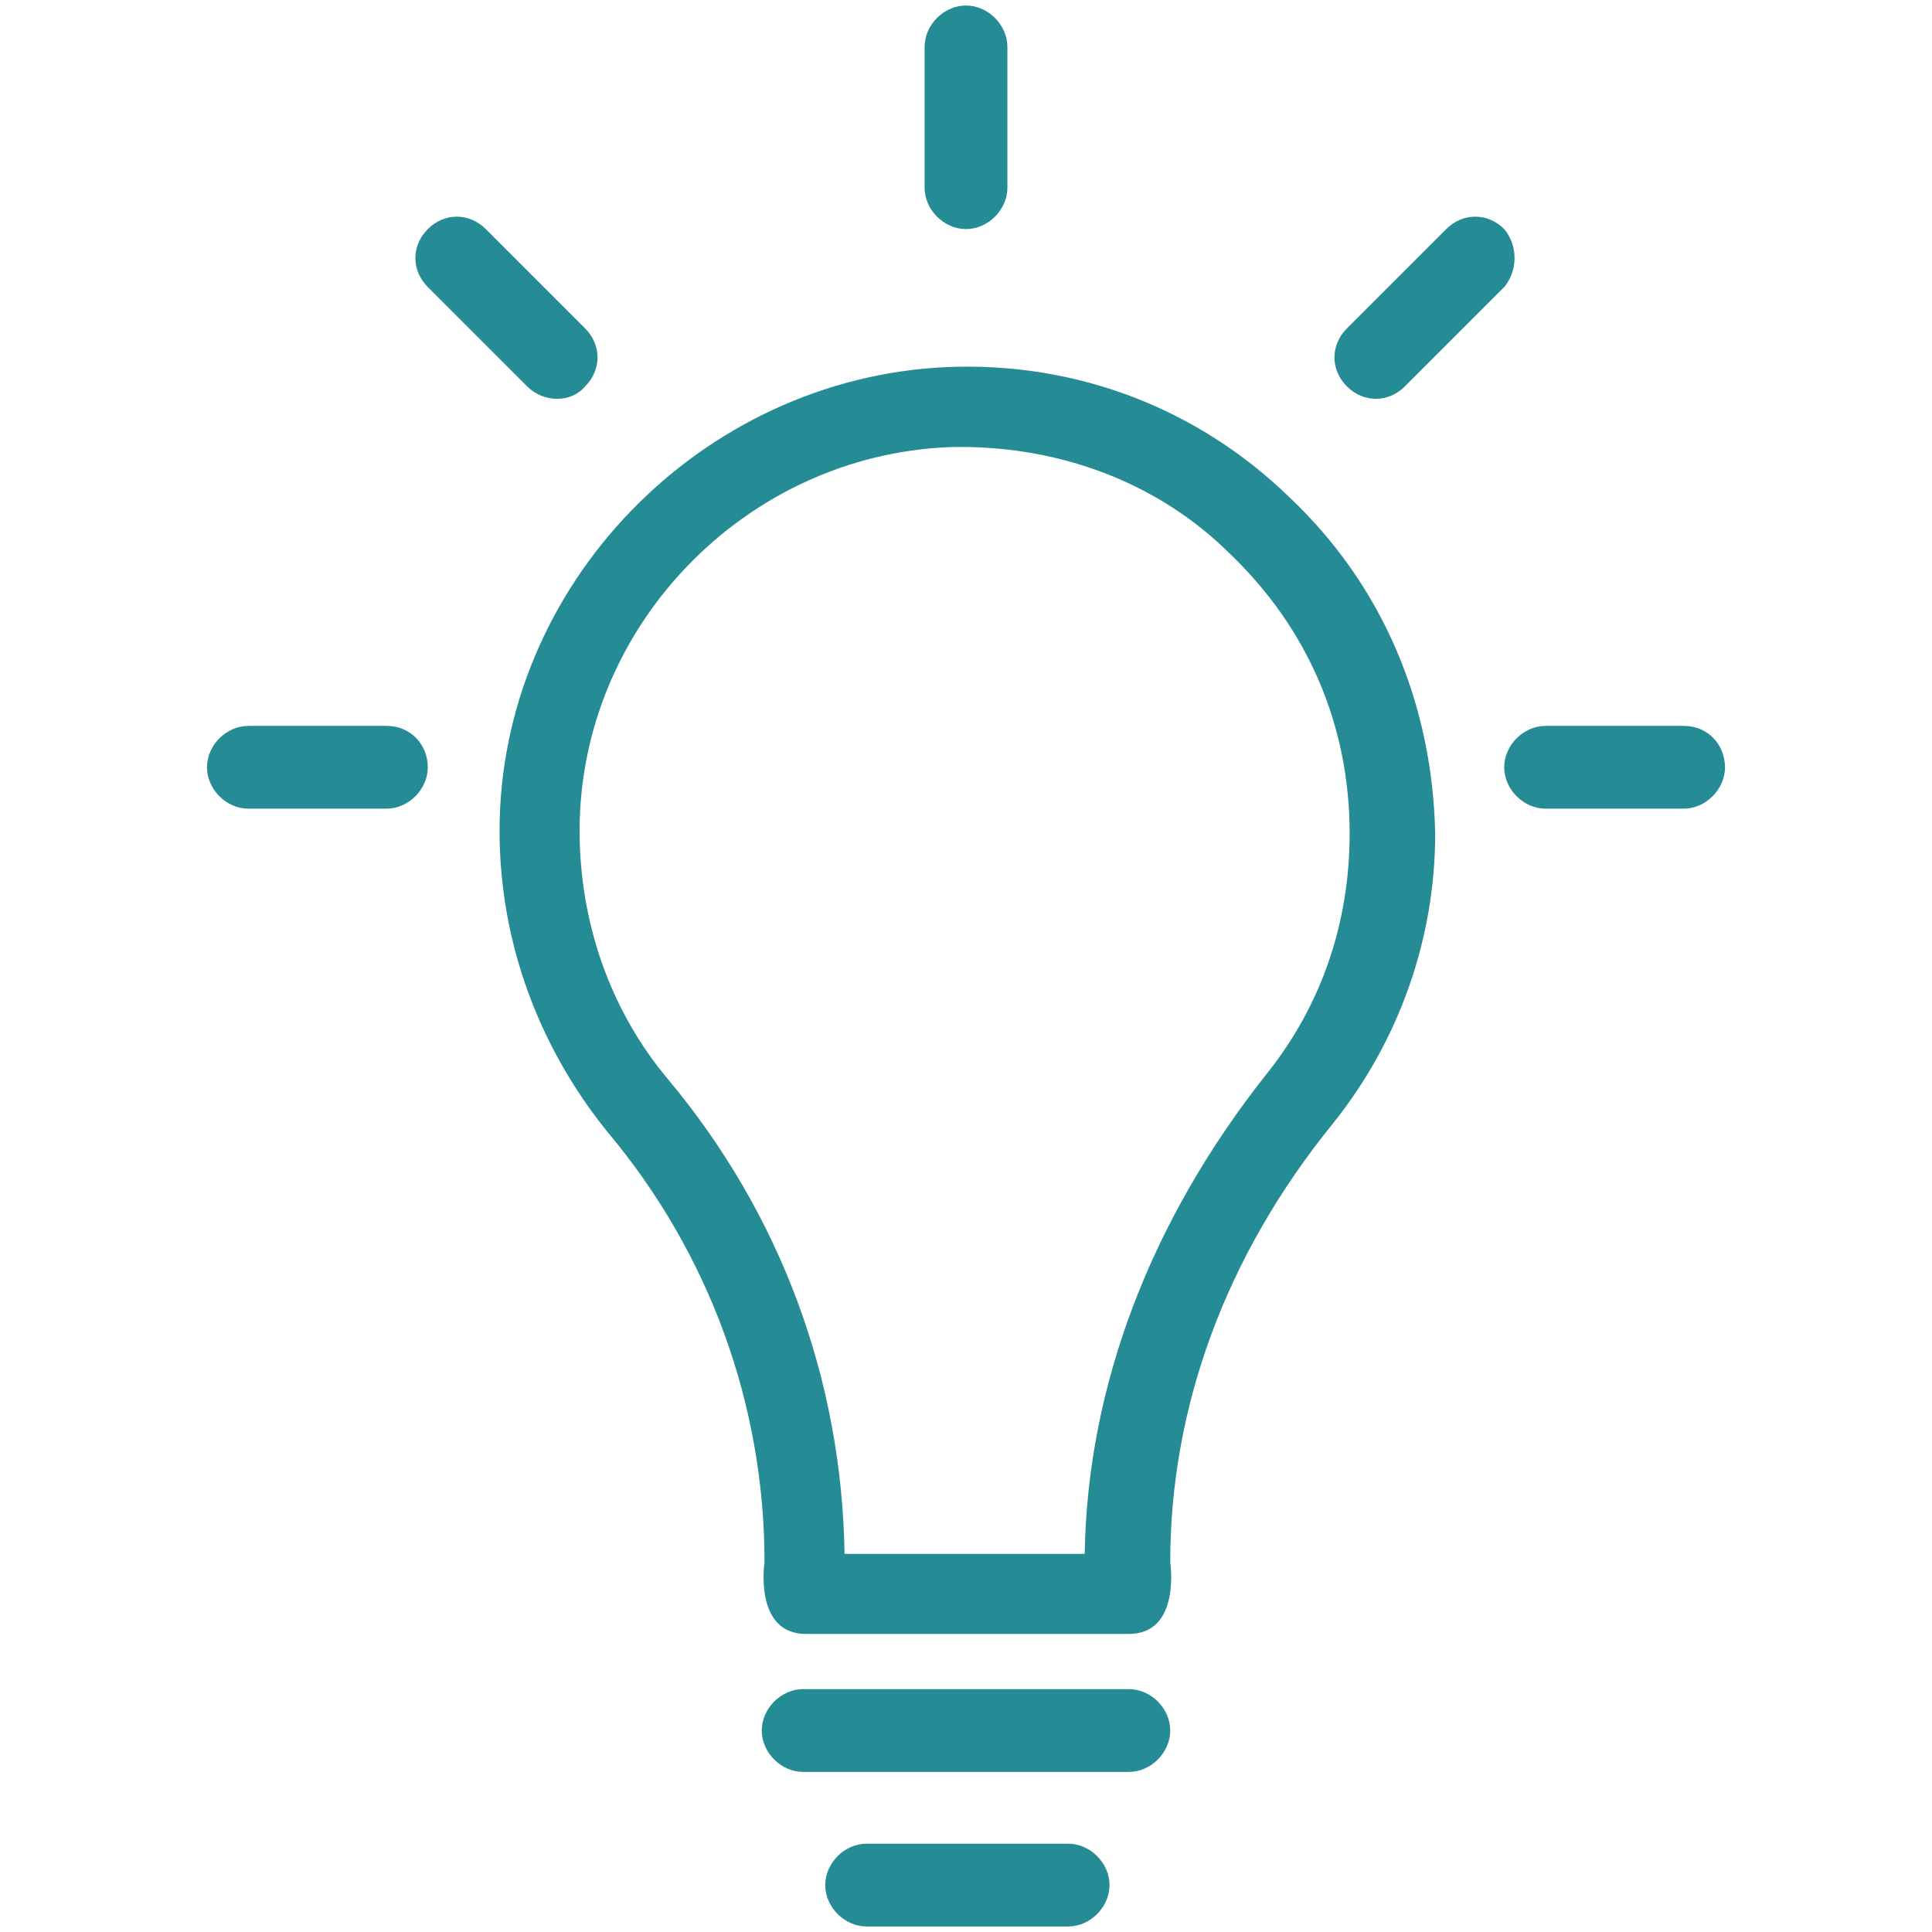 <?xml version="1.0" encoding="utf-8"?>
<!-- Generator: Adobe Illustrator 24.1.0, SVG Export Plug-In . SVG Version: 6.00 Build 0)  -->
<svg version="1.1" id="Layer_1" xmlns="http://www.w3.org/2000/svg" xmlns:xlink="http://www.w3.org/1999/xlink" x="0px" y="0px"
	 viewBox="0 0 70 70" style="enable-background:new 0 0 70 70;" xml:space="preserve">
<style type="text/css">
	.st0{fill:#258B95;}
</style>
<g>
	<g>
		<path class="st0" d="M46.7,18c-3.3-3.2-7.7-4.9-12.4-4.7c-8.9,0.4-16.2,7.9-16.2,16.8c0,4,1.4,7.8,3.9,10.9
			c3.7,4.4,5.7,9.9,5.7,15.6c0,0-0.4,2.6,1.5,2.6h11.7c1.9,0,1.5-2.6,1.5-2.6c0-5.6,2-11.1,5.9-15.9c2.4-3,3.7-6.7,3.7-10.5
			C51.9,25.5,50.1,21.2,46.7,18L46.7,18z M45.9,38.9c-4.2,5.3-6.5,11.3-6.6,17.4h-8.7C30.5,50,28.3,44,24.2,39.1
			c-2.1-2.5-3.2-5.7-3.2-9c0-7.4,6-13.6,13.4-13.9c3.8-0.1,7.5,1.2,10.2,3.9c2.8,2.7,4.3,6.2,4.3,10.1
			C48.9,33.4,47.9,36.4,45.9,38.9z"/>
		<path class="st0" d="M54.5,8.3c-0.6-0.6-1.5-0.6-2.1,0l-3.6,3.6c-0.6,0.6-0.6,1.5,0,2.1s1.5,0.6,2.1,0l3.6-3.6
			C55,9.8,55,8.9,54.5,8.3z"/>
		<path class="st0" d="M40.9,61.2H29.1c-0.8,0-1.5,0.7-1.5,1.5s0.7,1.5,1.5,1.5h11.8c0.8,0,1.5-0.7,1.5-1.5S41.7,61.2,40.9,61.2z"/>
		<path class="st0" d="M38.7,66.8h-7.3c-0.8,0-1.5,0.7-1.5,1.5s0.7,1.5,1.5,1.5h7.3c0.8,0,1.5-0.7,1.5-1.5S39.5,66.8,38.7,66.8z"/>
		<path class="st0" d="M35,8.3c0.8,0,1.5-0.7,1.5-1.5V1.7c0-0.8-0.7-1.5-1.5-1.5s-1.5,0.7-1.5,1.5v5.1C33.5,7.6,34.2,8.3,35,8.3z"/>
		<path class="st0" d="M21.2,14c0.6-0.6,0.6-1.5,0-2.1l-3.6-3.6c-0.6-0.6-1.5-0.6-2.1,0s-0.6,1.5,0,2.1l3.6,3.6
			C19.7,14.6,20.7,14.6,21.2,14z"/>
		<path class="st0" d="M61,26.3h-5c-0.8,0-1.5,0.7-1.5,1.5s0.7,1.5,1.5,1.5h5c0.8,0,1.5-0.7,1.5-1.5S61.9,26.3,61,26.3z"/>
		<path class="st0" d="M14,26.3H9c-0.8,0-1.5,0.7-1.5,1.5s0.7,1.5,1.5,1.5h5c0.8,0,1.5-0.7,1.5-1.5S14.9,26.3,14,26.3z"/>
	</g>
</g>
</svg>
